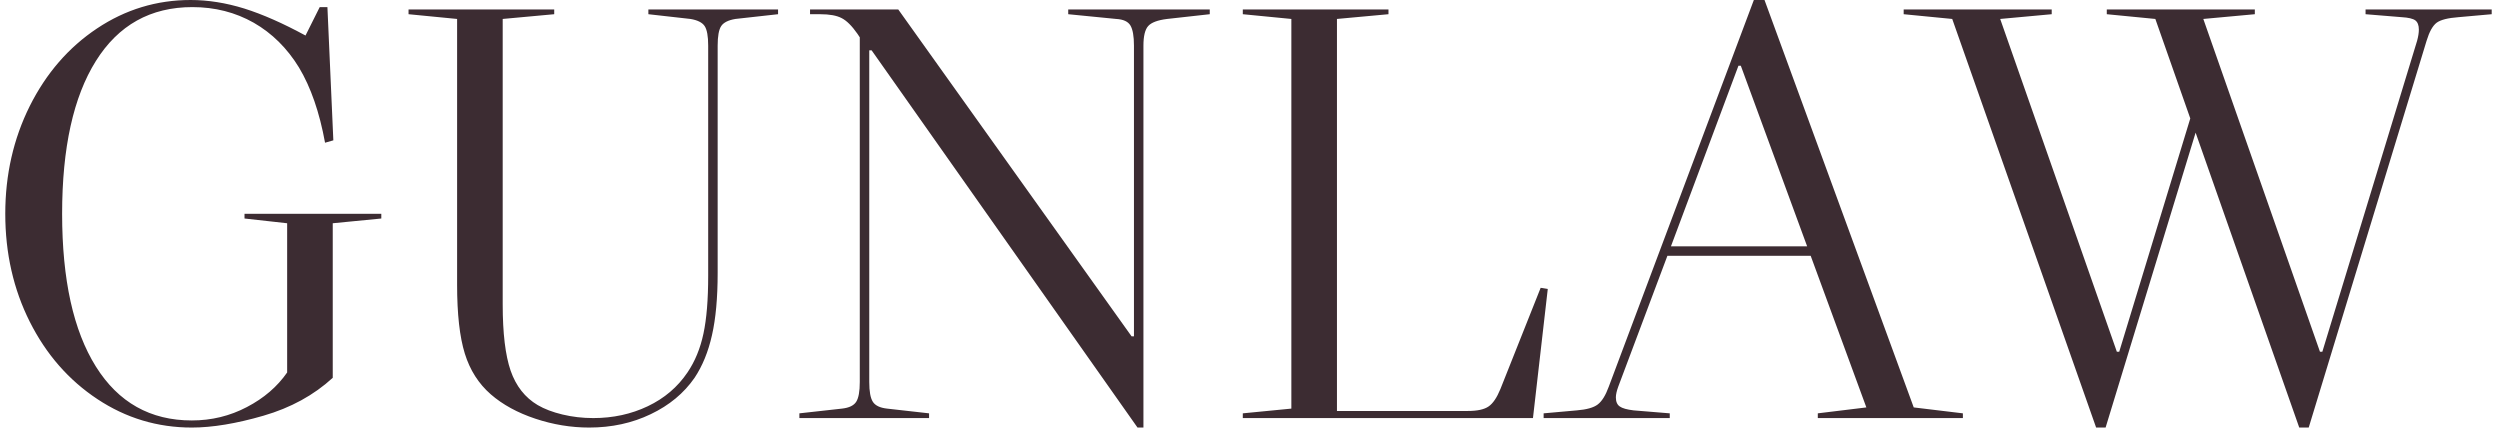 <svg xmlns="http://www.w3.org/2000/svg" version="1.1" xmlns:xlink="http://www.w3.org/1999/xlink" xmlns:svgjs="http://svgjs.dev/svgjs" width="1000" height="171" viewBox="0 0 1000 171"><g transform="matrix(1,0,0,1,-0.606,0.01)"><svg viewBox="0 0 396 68" data-background-color="#ffffff" preserveAspectRatio="xMidYMid meet" height="171" width="1000" xmlns="http://www.w3.org/2000/svg" xmlns:xlink="http://www.w3.org/1999/xlink"><defs></defs><g id="tight-bounds" transform="matrix(1,0,0,1,0.24,-0.004)"><svg viewBox="0 0 395.52 68.008" height="68.008" width="395.52"><g><svg viewBox="0 0 395.52 68.008" height="68.008" width="395.52"><g><svg viewBox="0 0 395.52 68.008" height="68.008" width="395.52"><g><svg viewBox="0 0 395.52 68.008" height="68.008" width="395.52"><g><svg viewBox="0 0 395.52 68.008" height="68.008" width="395.52"><g transform="matrix(1,0,0,1,0,0)"><svg width="395.52" viewBox="2.6 -35.3 209.94 36.1" height="68.008" data-palette-color="#3c2c32"><path d="M26.4-16.45L26.4-3.85Q25.15-2.05 23-0.93 20.85 0.2 18.35 0.2L18.35 0.2Q13.1 0.2 10.25-4.35 7.4-8.9 7.4-17.25L7.4-17.25Q7.4-25.6 10.25-30.15 13.1-34.7 18.4-34.7L18.4-34.7Q21.25-34.7 23.58-33.38 25.9-32.05 27.4-29.6L27.4-29.6Q28.9-27.1 29.6-23.25L29.6-23.25 30.3-23.45 29.8-34.7 29.15-34.7 27.95-32.3Q25.1-33.85 22.78-34.58 20.45-35.3 18.25-35.3L18.25-35.3Q13.95-35.3 10.35-32.9 6.75-30.5 4.67-26.35 2.6-22.2 2.6-17.25L2.6-17.25Q2.6-12.25 4.67-8.13 6.75-4 10.38-1.6 14 0.8 18.35 0.8L18.35 0.8Q20.95 0.8 24.4-0.2 27.85-1.2 30.25-3.4L30.25-3.4 30.25-16.45 34.35-16.85 34.35-17.25 22.8-17.25 22.8-16.85 26.4-16.45ZM61.95-31.45Q61.95-32.65 61.65-33.1 61.35-33.55 60.45-33.7L60.45-33.7 56.9-34.1 56.9-34.5 67.85-34.5 67.85-34.1 64.25-33.7Q63.35-33.55 63.05-33.1 62.75-32.65 62.75-31.45L62.75-31.45 62.75-12.25Q62.75-9.1 62.27-7 61.8-4.9 60.8-3.4L60.8-3.4Q59.45-1.45 57.1-0.33 54.75 0.8 51.9 0.8L51.9 0.8Q49.6 0.8 47.35 0.05 45.1-0.7 43.6-2L43.6-2Q42.05-3.35 41.4-5.45 40.75-7.55 40.75-11.25L40.75-11.25 40.75-33.7 36.65-34.1 36.65-34.5 48.95-34.5 48.95-34.1 44.6-33.7 44.6-9.6Q44.6-5.95 45.27-4 45.95-2.05 47.55-1.1L47.55-1.1Q48.4-0.6 49.65-0.3 50.9 0 52.25 0L52.25 0Q54.75 0 56.85-1 58.95-2 60.2-3.85L60.2-3.85Q61.15-5.25 61.55-7.13 61.95-9 61.95-12L61.95-12 61.95-31.45ZM92.35-34.5L104.3-34.5 104.3-34.1 100.7-33.7Q99.5-33.55 99.1-33.1 98.7-32.65 98.7-31.45L98.7-31.45 98.7 0.8 98.2 0.8 75.75-31.05 75.55-31.05 75.55-3.05Q75.55-1.85 75.85-1.38 76.15-0.9 77.05-0.8L77.05-0.8 80.6-0.4 80.6 0 69.65 0 69.65-0.4 73.25-0.8Q74.15-0.9 74.45-1.38 74.75-1.85 74.75-3.05L74.75-3.05 74.75-32.15 74.55-32.45Q73.85-33.45 73.22-33.77 72.6-34.1 71.4-34.1L71.4-34.1 70.55-34.1 70.55-34.5 78-34.5 97.7-6.9 97.9-6.9 97.9-31.45Q97.9-32.65 97.6-33.15 97.3-33.65 96.4-33.7L96.4-33.7 92.35-34.1 92.35-34.5ZM111.19-33.7L111.19-0.8 107.09-0.4 107.09 0 131.59 0 132.84-10.9 132.24-11 128.84-2.45Q128.39-1.35 127.84-0.98 127.29-0.6 126.09-0.6L126.09-0.6 115.04-0.6 115.04-33.7 119.39-34.1 119.39-34.5 107.09-34.5 107.09-34.1 111.19-33.7ZM163.74-0.9L167.89-0.4 167.89 0 155.64 0 155.64-0.4 159.74-0.9 155.04-13.7 142.94-13.7 138.79-2.65Q138.59-2.1 138.59-1.75L138.59-1.75Q138.59-1.2 138.92-0.98 139.24-0.75 140.09-0.65L140.09-0.65 143.14-0.4 143.14 0 132.49 0 132.49-0.4 135.29-0.65Q136.54-0.75 137.06-1.15 137.59-1.55 137.99-2.65L137.99-2.65 150.24-35.3 151.14-35.3 163.74-0.9ZM143.24-14.5L154.74-14.5 149.14-29.75 148.94-29.75 143.24-14.5ZM201.89-34.5L212.54-34.5 212.54-34.1 209.74-33.85Q208.39-33.75 207.89-33.38 207.39-33 207.04-31.85L207.04-31.85 197.09 0.8 196.29 0.8 187.54-24.1 179.94 0.8 179.14 0.8 166.99-33.7 162.89-34.1 162.89-34.5 175.39-34.5 175.39-34.1 171.04-33.7 180.89-5.6 181.09-5.6 187.09-25.3 184.14-33.7 180.04-34.1 180.04-34.5 192.54-34.5 192.54-34.1 188.19-33.7 198.04-5.6 198.24-5.6 206.24-31.85Q206.39-32.4 206.39-32.8L206.39-32.8Q206.39-33.35 206.09-33.58 205.79-33.8 204.94-33.85L204.94-33.85 201.89-34.1 201.89-34.5Z" opacity="1" transform="matrix(1,0,0,1,0,0)" fill="#3c2c32" class="undefined-text-0" data-fill-palette-color="primary" id="text-0"></path></svg></g></svg></g></svg></g></svg></g></svg></g></svg><rect width="395.52" height="68.008" fill="none" stroke="none" visibility="hidden"></rect></g></svg></g></svg>